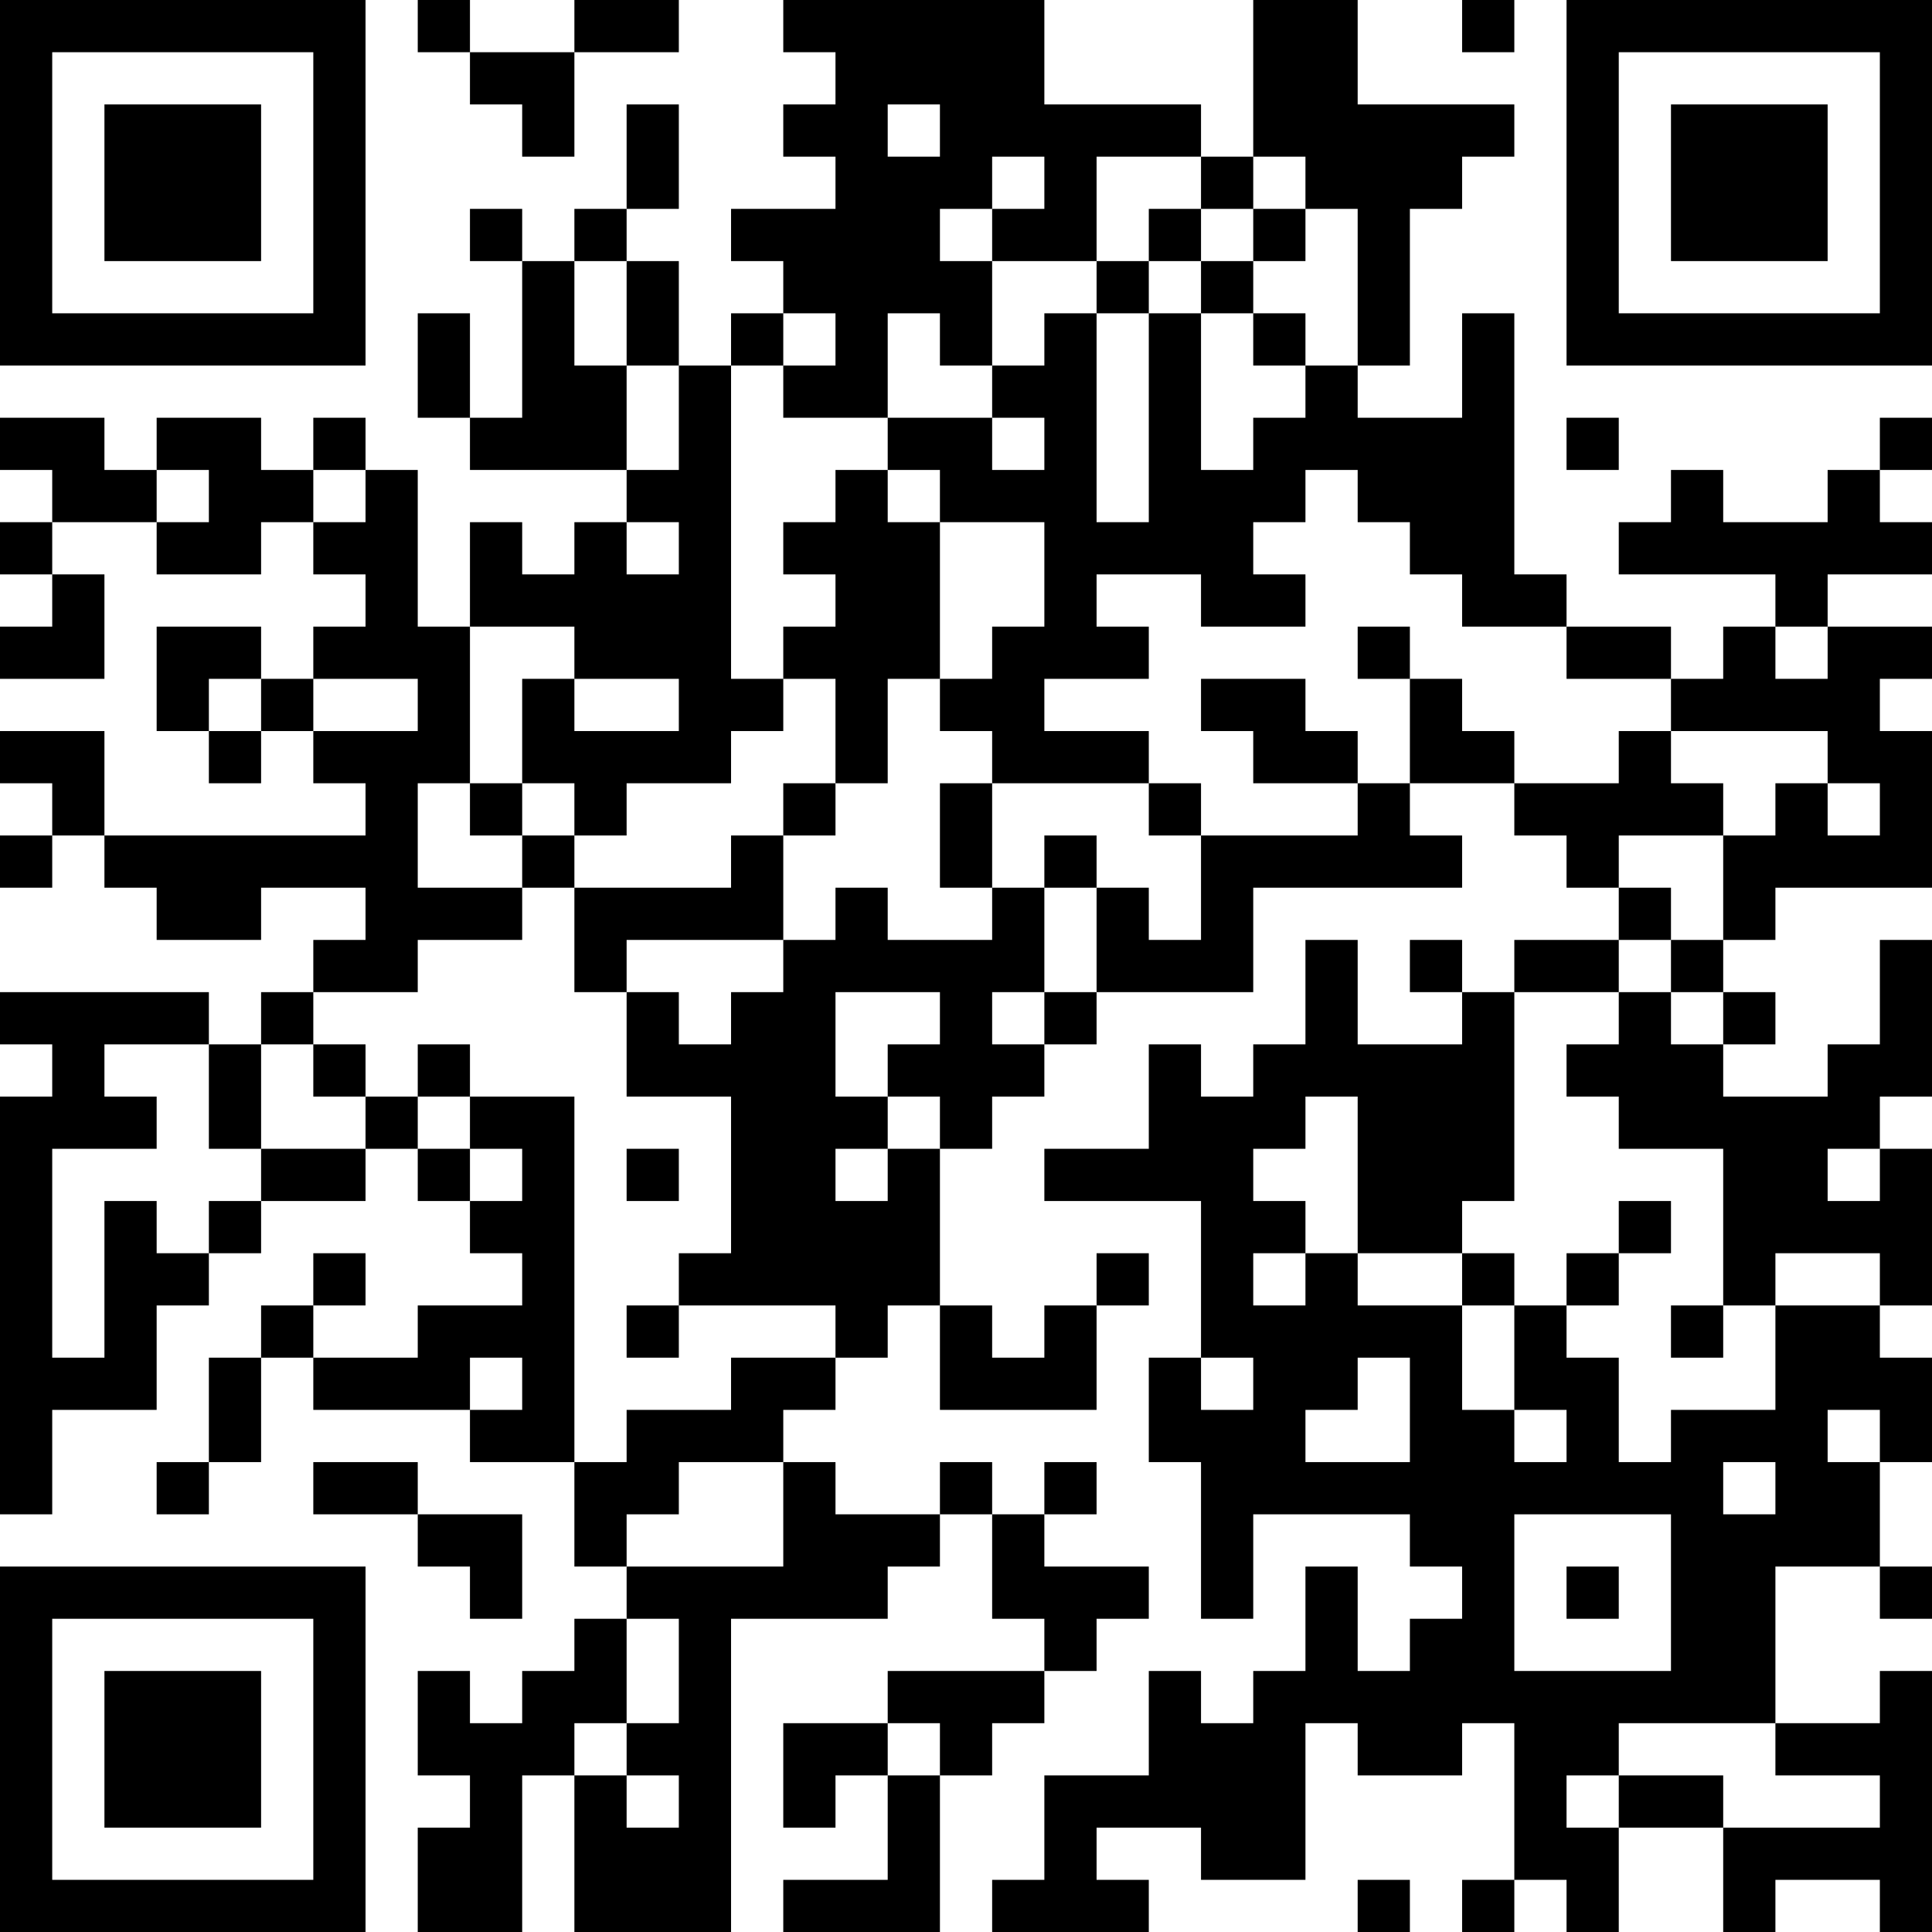 <?xml version="1.0" encoding="UTF-8"?>
<svg xmlns="http://www.w3.org/2000/svg" version="1.1" width="250" height="250" viewBox="0 0 250 250"><rect x="0" y="0" width="250" height="250" fill="#ffffff"/><g transform="scale(6.757)"><g transform="translate(0,0)"><path fill-rule="evenodd" d="M8 0L8 1L9 1L9 2L10 2L10 3L11 3L11 1L13 1L13 0L11 0L11 1L9 1L9 0ZM15 0L15 1L16 1L16 2L15 2L15 3L16 3L16 4L14 4L14 5L15 5L15 6L14 6L14 7L13 7L13 5L12 5L12 4L13 4L13 2L12 2L12 4L11 4L11 5L10 5L10 4L9 4L9 5L10 5L10 8L9 8L9 6L8 6L8 8L9 8L9 9L12 9L12 10L11 10L11 11L10 11L10 10L9 10L9 12L8 12L8 9L7 9L7 8L6 8L6 9L5 9L5 8L3 8L3 9L2 9L2 8L0 8L0 9L1 9L1 10L0 10L0 11L1 11L1 12L0 12L0 13L2 13L2 11L1 11L1 10L3 10L3 11L5 11L5 10L6 10L6 11L7 11L7 12L6 12L6 13L5 13L5 12L3 12L3 14L4 14L4 15L5 15L5 14L6 14L6 15L7 15L7 16L2 16L2 14L0 14L0 15L1 15L1 16L0 16L0 17L1 17L1 16L2 16L2 17L3 17L3 18L5 18L5 17L7 17L7 18L6 18L6 19L5 19L5 20L4 20L4 19L0 19L0 20L1 20L1 21L0 21L0 29L1 29L1 27L3 27L3 25L4 25L4 24L5 24L5 23L7 23L7 22L8 22L8 23L9 23L9 24L10 24L10 25L8 25L8 26L6 26L6 25L7 25L7 24L6 24L6 25L5 25L5 26L4 26L4 28L3 28L3 29L4 29L4 28L5 28L5 26L6 26L6 27L9 27L9 28L11 28L11 30L12 30L12 31L11 31L11 32L10 32L10 33L9 33L9 32L8 32L8 34L9 34L9 35L8 35L8 37L10 37L10 34L11 34L11 37L14 37L14 31L17 31L17 30L18 30L18 29L19 29L19 31L20 31L20 32L17 32L17 33L15 33L15 35L16 35L16 34L17 34L17 36L15 36L15 37L18 37L18 34L19 34L19 33L20 33L20 32L21 32L21 31L22 31L22 30L20 30L20 29L21 29L21 28L20 28L20 29L19 29L19 28L18 28L18 29L16 29L16 28L15 28L15 27L16 27L16 26L17 26L17 25L18 25L18 27L21 27L21 25L22 25L22 24L21 24L21 25L20 25L20 26L19 26L19 25L18 25L18 22L19 22L19 21L20 21L20 20L21 20L21 19L24 19L24 17L28 17L28 16L27 16L27 15L29 15L29 16L30 16L30 17L31 17L31 18L29 18L29 19L28 19L28 18L27 18L27 19L28 19L28 20L26 20L26 18L25 18L25 20L24 20L24 21L23 21L23 20L22 20L22 22L20 22L20 23L23 23L23 26L22 26L22 28L23 28L23 31L24 31L24 29L27 29L27 30L28 30L28 31L27 31L27 32L26 32L26 30L25 30L25 32L24 32L24 33L23 33L23 32L22 32L22 34L20 34L20 36L19 36L19 37L22 37L22 36L21 36L21 35L23 35L23 36L25 36L25 33L26 33L26 34L28 34L28 33L29 33L29 36L28 36L28 37L29 37L29 36L30 36L30 37L31 37L31 35L33 35L33 37L34 37L34 36L36 36L36 37L37 37L37 32L36 32L36 33L34 33L34 30L36 30L36 31L37 31L37 30L36 30L36 28L37 28L37 26L36 26L36 25L37 25L37 22L36 22L36 21L37 21L37 18L36 18L36 20L35 20L35 21L33 21L33 20L34 20L34 19L33 19L33 18L34 18L34 17L37 17L37 14L36 14L36 13L37 13L37 12L35 12L35 11L37 11L37 10L36 10L36 9L37 9L37 8L36 8L36 9L35 9L35 10L33 10L33 9L32 9L32 10L31 10L31 11L34 11L34 12L33 12L33 13L32 13L32 12L30 12L30 11L29 11L29 6L28 6L28 8L26 8L26 7L27 7L27 4L28 4L28 3L29 3L29 2L26 2L26 0L24 0L24 3L23 3L23 2L20 2L20 0ZM28 0L28 1L29 1L29 0ZM17 2L17 3L18 3L18 2ZM19 3L19 4L18 4L18 5L19 5L19 7L18 7L18 6L17 6L17 8L15 8L15 7L16 7L16 6L15 6L15 7L14 7L14 13L15 13L15 14L14 14L14 15L12 15L12 16L11 16L11 15L10 15L10 13L11 13L11 14L13 14L13 13L11 13L11 12L9 12L9 15L8 15L8 17L10 17L10 18L8 18L8 19L6 19L6 20L5 20L5 22L4 22L4 20L2 20L2 21L3 21L3 22L1 22L1 26L2 26L2 23L3 23L3 24L4 24L4 23L5 23L5 22L7 22L7 21L8 21L8 22L9 22L9 23L10 23L10 22L9 22L9 21L11 21L11 28L12 28L12 27L14 27L14 26L16 26L16 25L13 25L13 24L14 24L14 21L12 21L12 19L13 19L13 20L14 20L14 19L15 19L15 18L16 18L16 17L17 17L17 18L19 18L19 17L20 17L20 19L19 19L19 20L20 20L20 19L21 19L21 17L22 17L22 18L23 18L23 16L26 16L26 15L27 15L27 13L28 13L28 14L29 14L29 15L31 15L31 14L32 14L32 15L33 15L33 16L31 16L31 17L32 17L32 18L31 18L31 19L29 19L29 23L28 23L28 24L26 24L26 21L25 21L25 22L24 22L24 23L25 23L25 24L24 24L24 25L25 25L25 24L26 24L26 25L28 25L28 27L29 27L29 28L30 28L30 27L29 27L29 25L30 25L30 26L31 26L31 28L32 28L32 27L34 27L34 25L36 25L36 24L34 24L34 25L33 25L33 22L31 22L31 21L30 21L30 20L31 20L31 19L32 19L32 20L33 20L33 19L32 19L32 18L33 18L33 16L34 16L34 15L35 15L35 16L36 16L36 15L35 15L35 14L32 14L32 13L30 13L30 12L28 12L28 11L27 11L27 10L26 10L26 9L25 9L25 10L24 10L24 11L25 11L25 12L23 12L23 11L21 11L21 12L22 12L22 13L20 13L20 14L22 14L22 15L19 15L19 14L18 14L18 13L19 13L19 12L20 12L20 10L18 10L18 9L17 9L17 8L19 8L19 9L20 9L20 8L19 8L19 7L20 7L20 6L21 6L21 10L22 10L22 6L23 6L23 9L24 9L24 8L25 8L25 7L26 7L26 4L25 4L25 3L24 3L24 4L23 4L23 3L21 3L21 5L19 5L19 4L20 4L20 3ZM22 4L22 5L21 5L21 6L22 6L22 5L23 5L23 6L24 6L24 7L25 7L25 6L24 6L24 5L25 5L25 4L24 4L24 5L23 5L23 4ZM11 5L11 7L12 7L12 9L13 9L13 7L12 7L12 5ZM30 8L30 9L31 9L31 8ZM3 9L3 10L4 10L4 9ZM6 9L6 10L7 10L7 9ZM16 9L16 10L15 10L15 11L16 11L16 12L15 12L15 13L16 13L16 15L15 15L15 16L14 16L14 17L11 17L11 16L10 16L10 15L9 15L9 16L10 16L10 17L11 17L11 19L12 19L12 18L15 18L15 16L16 16L16 15L17 15L17 13L18 13L18 10L17 10L17 9ZM12 10L12 11L13 11L13 10ZM26 12L26 13L27 13L27 12ZM34 12L34 13L35 13L35 12ZM4 13L4 14L5 14L5 13ZM6 13L6 14L8 14L8 13ZM23 13L23 14L24 14L24 15L26 15L26 14L25 14L25 13ZM18 15L18 17L19 17L19 15ZM22 15L22 16L23 16L23 15ZM20 16L20 17L21 17L21 16ZM16 19L16 21L17 21L17 22L16 22L16 23L17 23L17 22L18 22L18 21L17 21L17 20L18 20L18 19ZM6 20L6 21L7 21L7 20ZM8 20L8 21L9 21L9 20ZM12 22L12 23L13 23L13 22ZM35 22L35 23L36 23L36 22ZM31 23L31 24L30 24L30 25L31 25L31 24L32 24L32 23ZM28 24L28 25L29 25L29 24ZM12 25L12 26L13 26L13 25ZM32 25L32 26L33 26L33 25ZM9 26L9 27L10 27L10 26ZM23 26L23 27L24 27L24 26ZM26 26L26 27L25 27L25 28L27 28L27 26ZM35 27L35 28L36 28L36 27ZM6 28L6 29L8 29L8 30L9 30L9 31L10 31L10 29L8 29L8 28ZM13 28L13 29L12 29L12 30L15 30L15 28ZM33 28L33 29L34 29L34 28ZM29 29L29 32L32 32L32 29ZM30 30L30 31L31 31L31 30ZM12 31L12 33L11 33L11 34L12 34L12 35L13 35L13 34L12 34L12 33L13 33L13 31ZM17 33L17 34L18 34L18 33ZM31 33L31 34L30 34L30 35L31 35L31 34L33 34L33 35L36 35L36 34L34 34L34 33ZM26 36L26 37L27 37L27 36ZM0 0L0 7L7 7L7 0ZM1 1L1 6L6 6L6 1ZM2 2L2 5L5 5L5 2ZM30 0L30 7L37 7L37 0ZM31 1L31 6L36 6L36 1ZM32 2L32 5L35 5L35 2ZM0 30L0 37L7 37L7 30ZM1 31L1 36L6 36L6 31ZM2 32L2 35L5 35L5 32Z" fill="#000000"/></g></g></svg>
